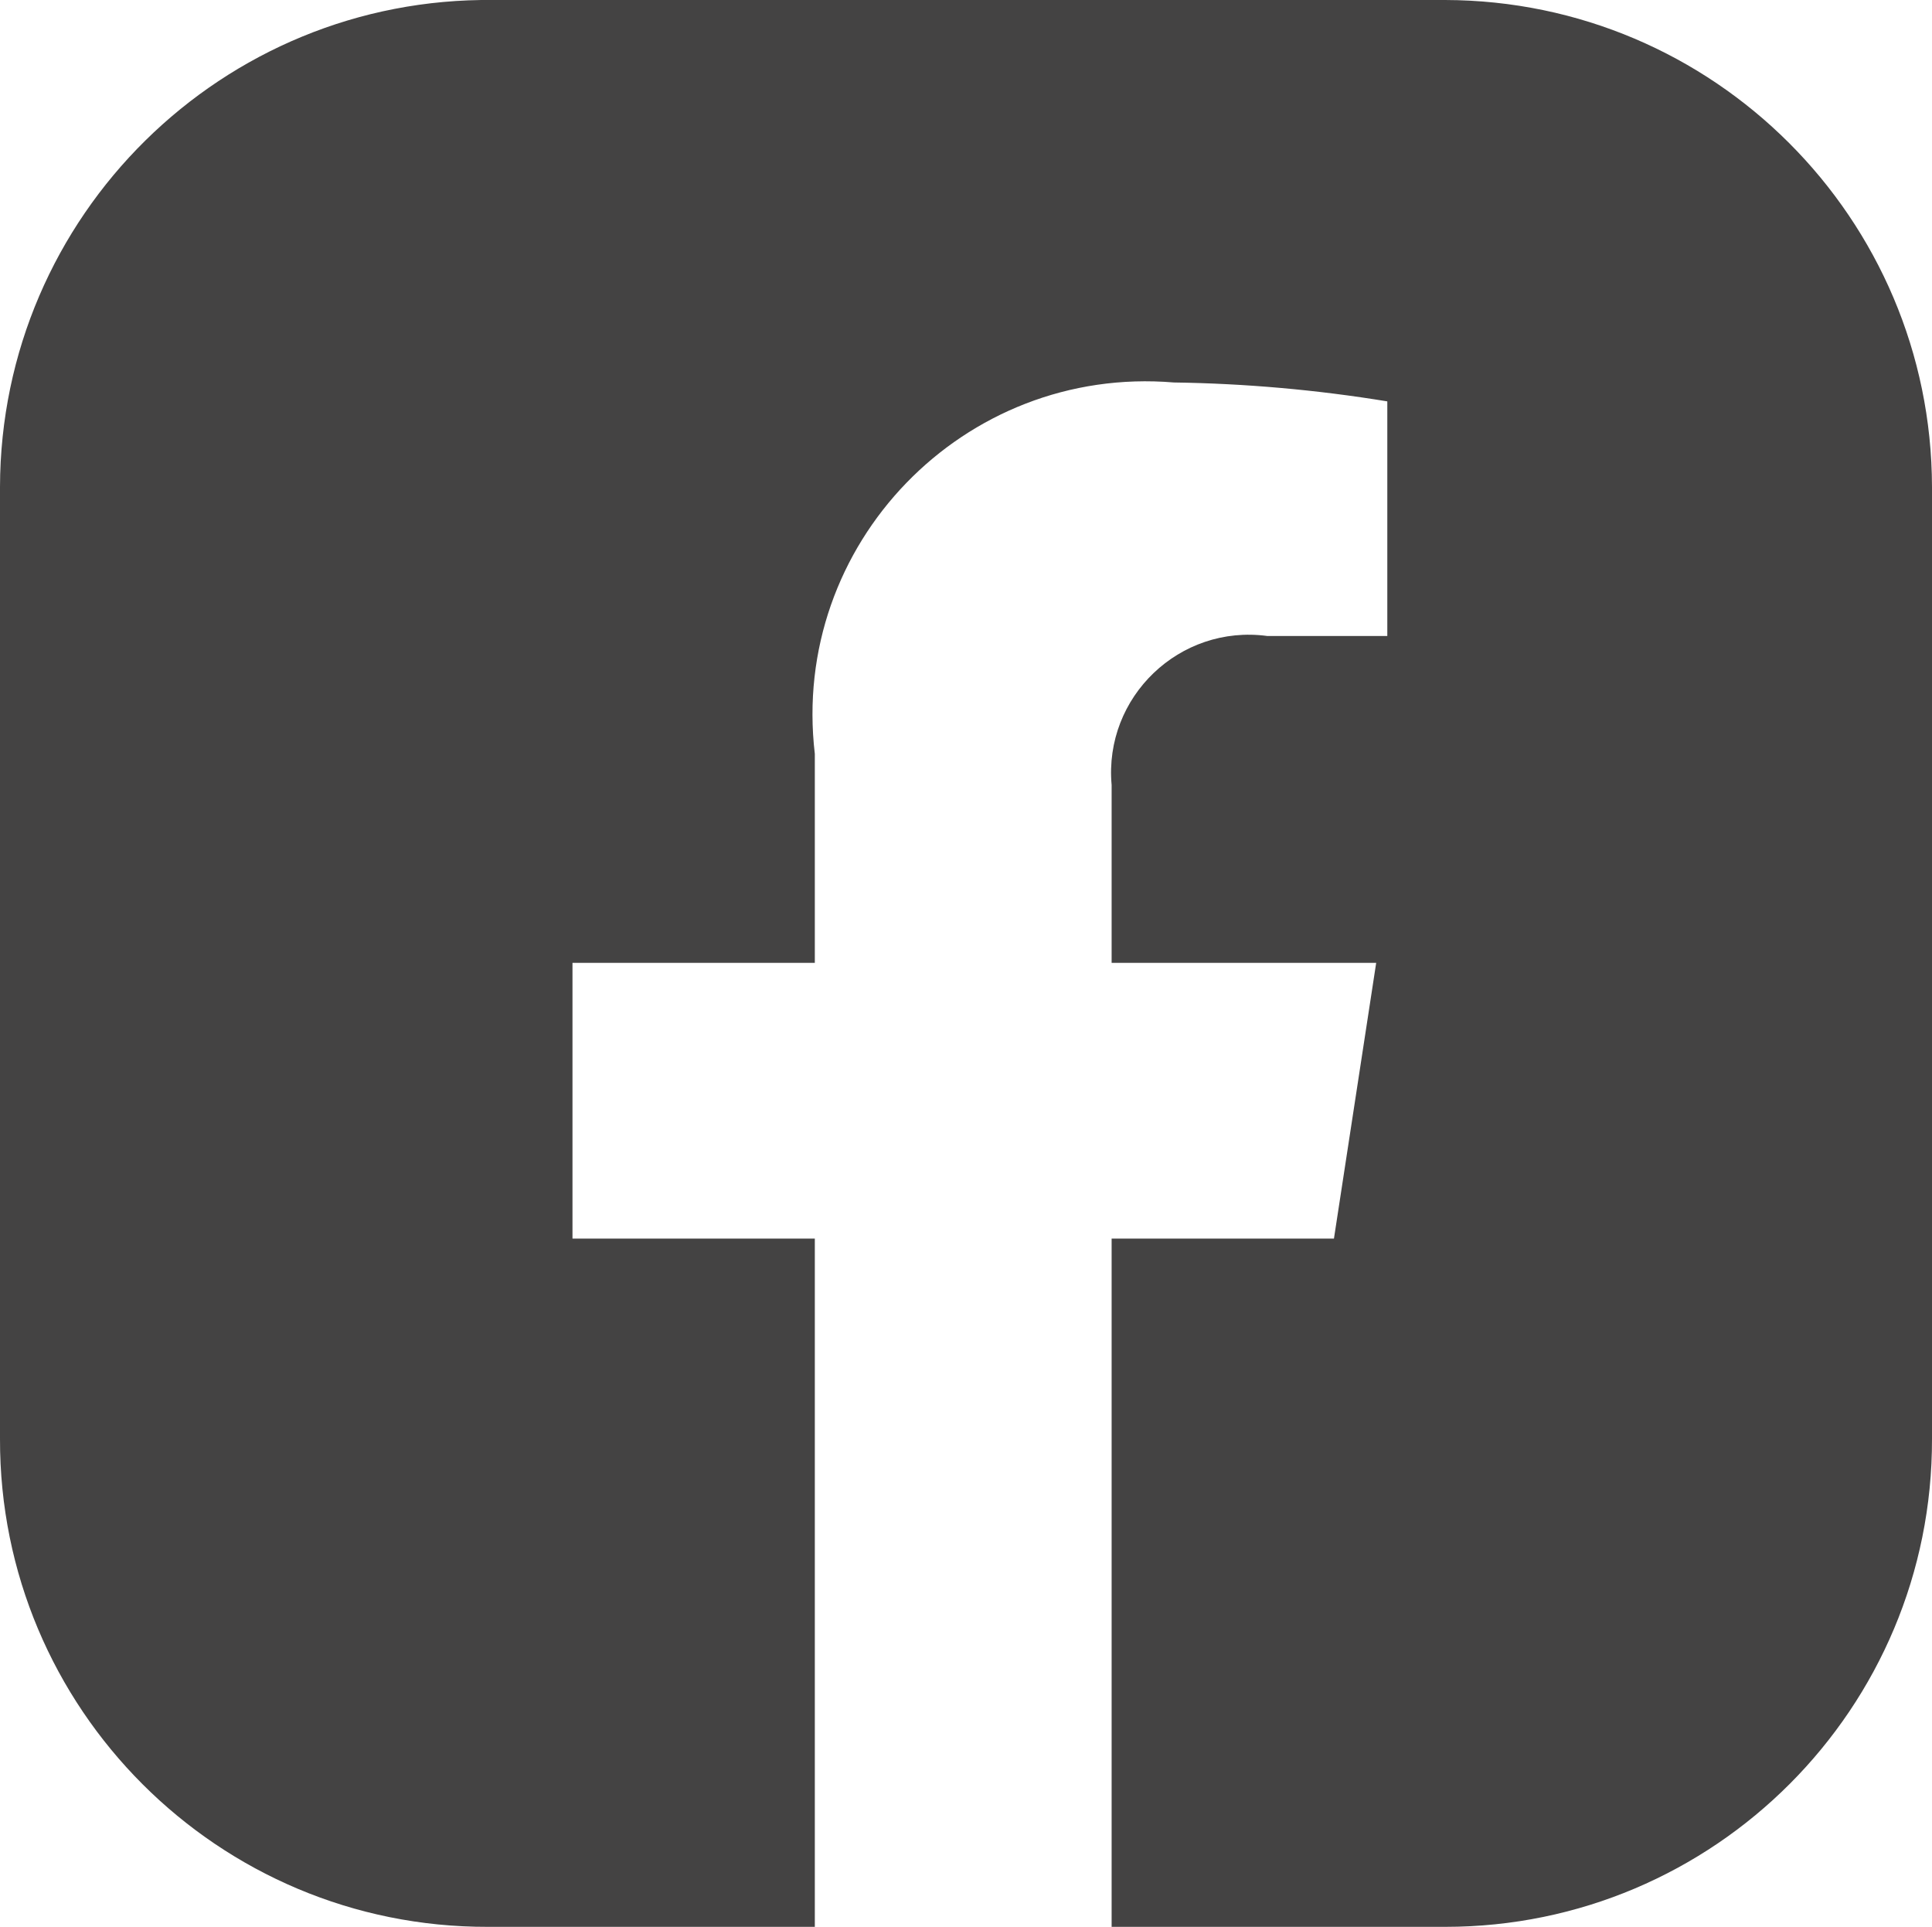 <?xml version="1.0" encoding="utf-8"?>
<svg viewBox="862.29 56 17.38 17.33" width="17.38" height="17.33" xmlns="http://www.w3.org/2000/svg">
    <defs>
        <style>
            .cls-10, .cls-11, .cls-13, .cls-53, .cls-55 {
            fill: #444343;
            }
        </style>
    </defs>
    <path class="cls-10" d="M 875.29 56 L 866.73 56 C 864.29 55.972 862.295 57.94 862.29 60.38 L 862.29 68.94 C 862.284 71.367 864.253 73.336 866.68 73.33 L 869.62 73.33 L 869.62 67.14 L 867.44 67.14 L 867.44 64.66 L 869.62 64.66 L 869.62 62.78 C 869.398 60.896 870.959 59.282 872.85 59.44 C 873.493 59.449 874.135 59.506 874.77 59.61 L 874.77 61.72 L 873.69 61.72 C 872.902 61.614 872.219 62.268 872.29 63.06 L 872.29 64.66 L 874.67 64.66 L 874.29 67.14 L 872.29 67.14 L 872.29 73.33 L 875.29 73.33 C 877.713 73.33 879.676 71.363 879.67 68.94 L 879.67 60.38 C 879.665 57.964 877.707 56.006 875.29 56 Z"/>
</svg>
